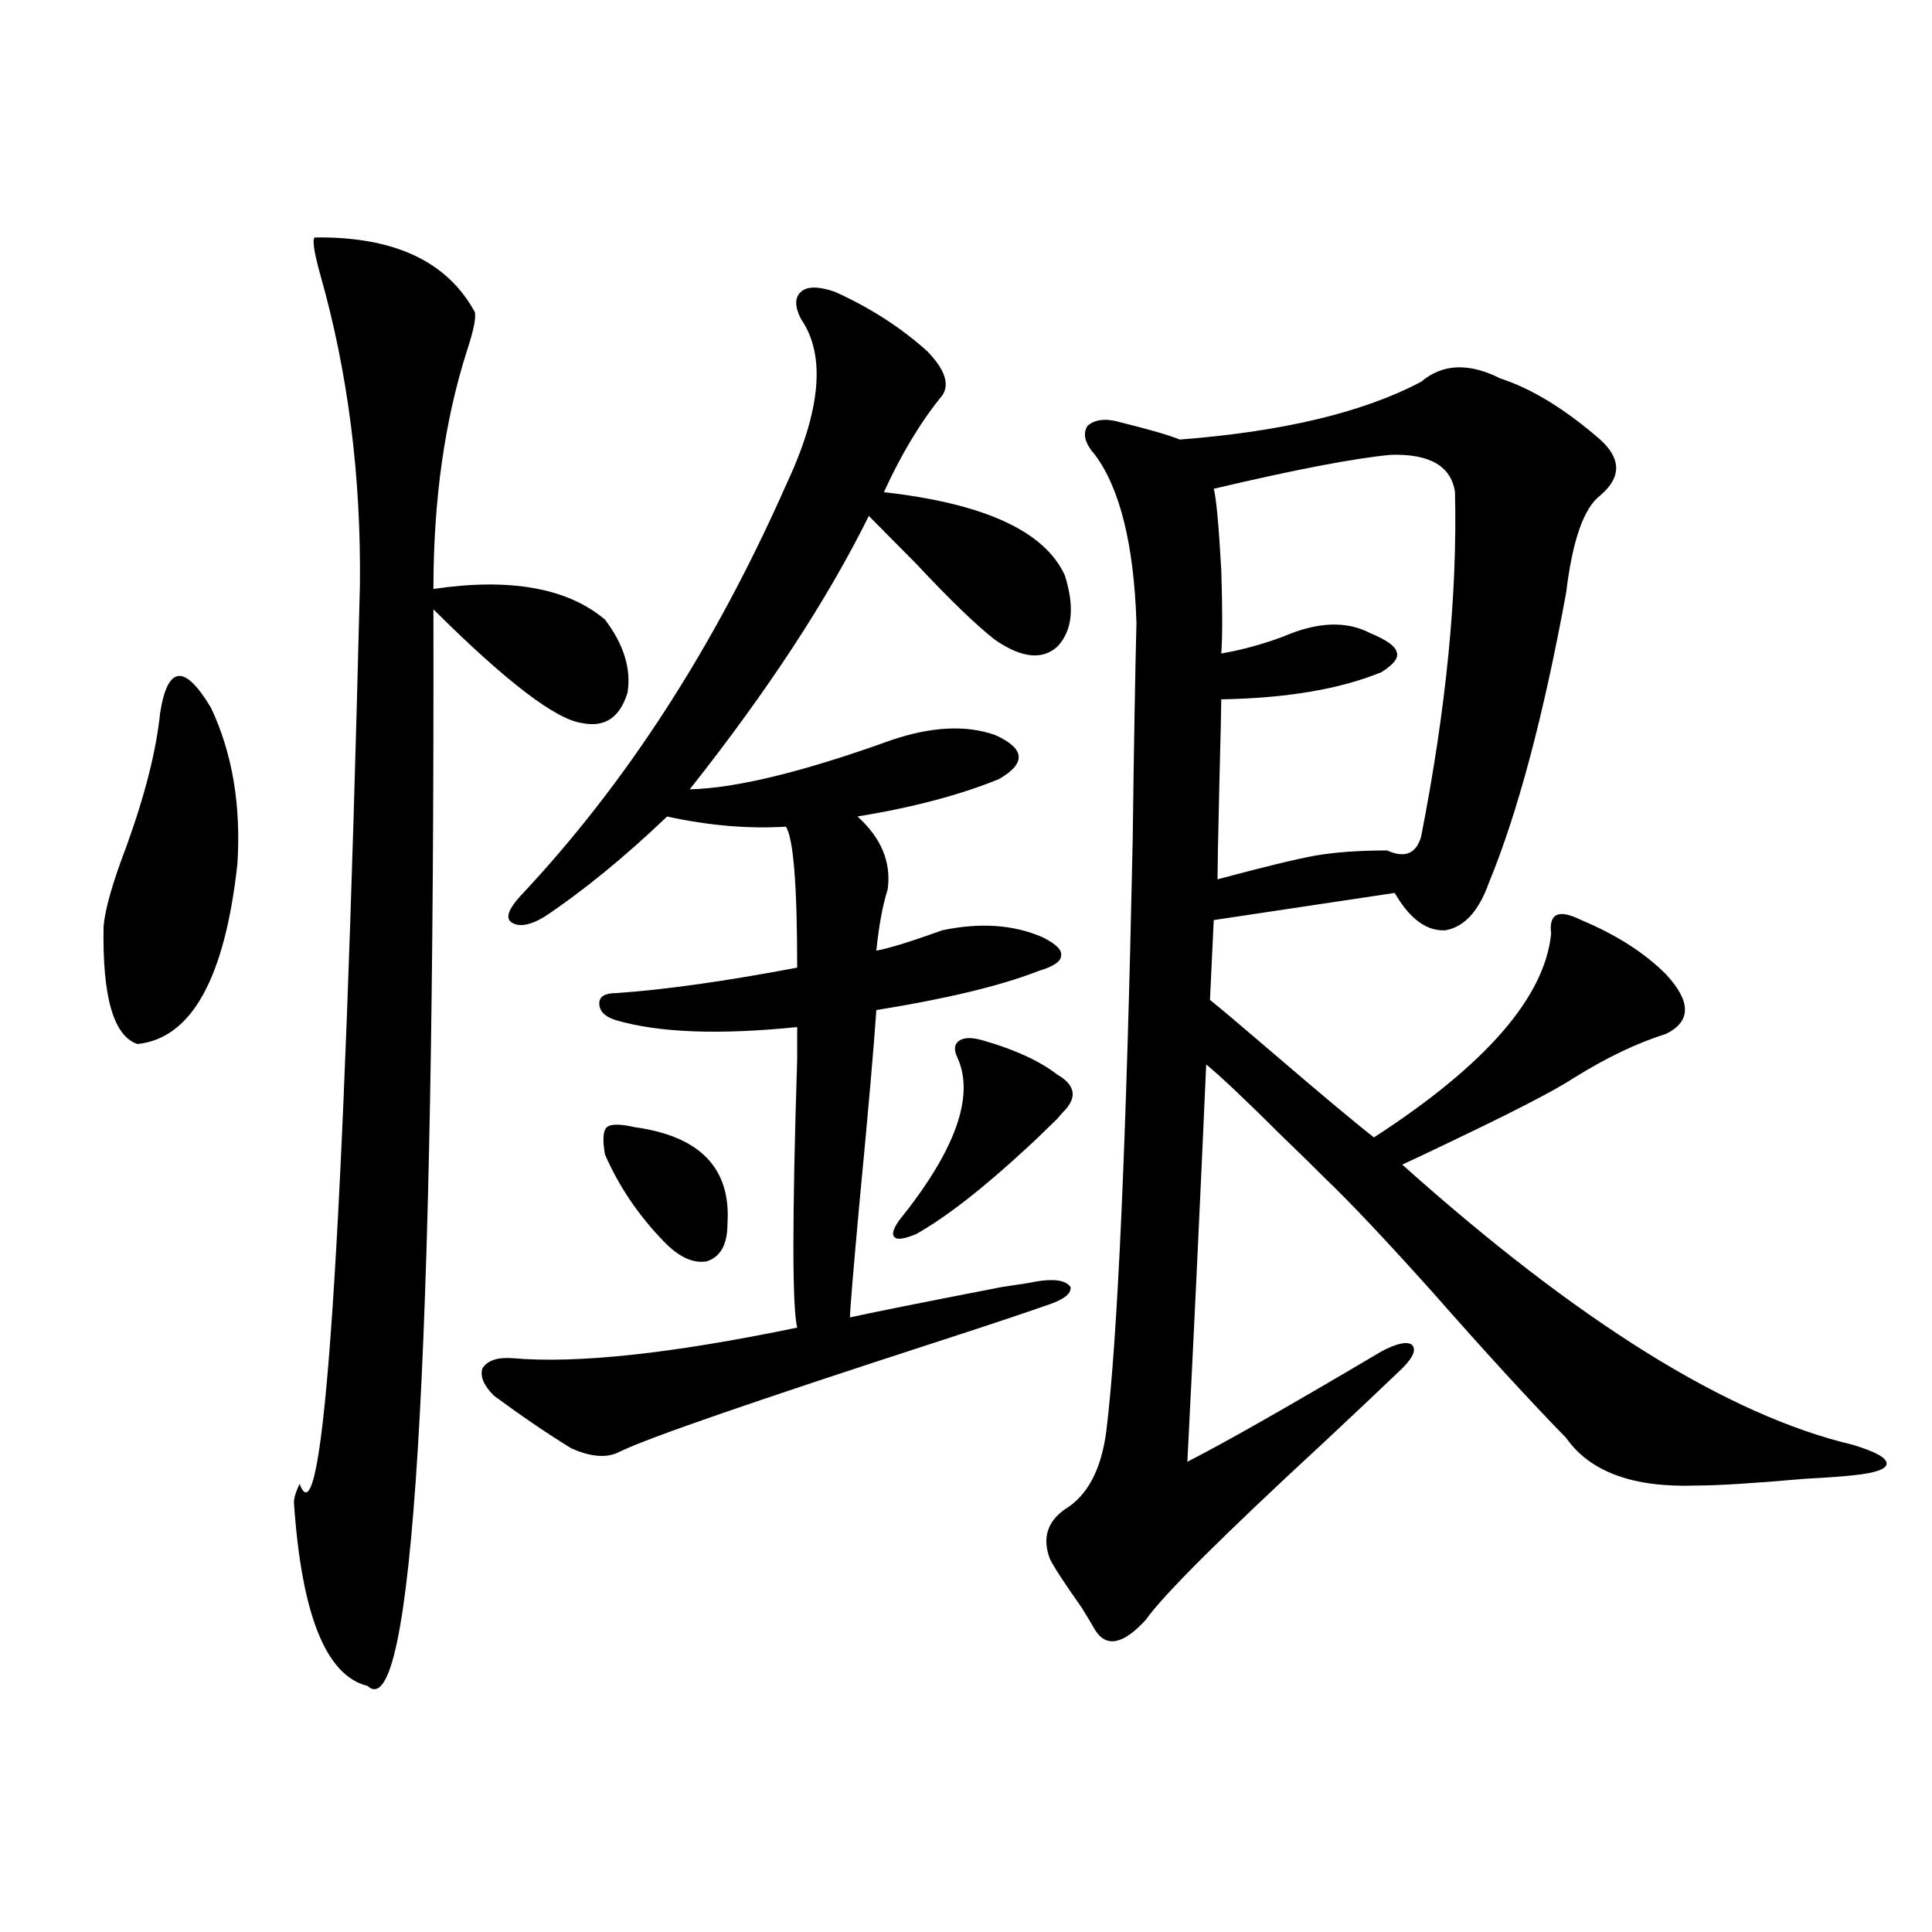 <?xml version="1.0" encoding="utf-8"?>
<!-- Generator: Adobe Illustrator 16.0.0, SVG Export Plug-In . SVG Version: 6.00 Build 0)  -->
<!DOCTYPE svg PUBLIC "-//W3C//DTD SVG 1.1//EN" "http://www.w3.org/Graphics/SVG/1.1/DTD/svg11.dtd">
<svg version="1.1" id="图层_1" xmlns="http://www.w3.org/2000/svg" xmlns:xlink="http://www.w3.org/1999/xlink" x="0px" y="0px"
	 width="1000px" height="1000px" viewBox="0 0 1000 1000" enable-background="new 0 0 1000 1000" xml:space="preserve">
<path d="M82.876,369.004c3.902-24.609,12.683-25.488,26.341-2.637c11.052,23.442,15.609,50.399,13.658,80.859
	c-6.509,59.188-23.749,90.239-51.706,93.164c-12.362-4.093-18.216-24.308-17.561-60.645c0.641-8.789,4.543-22.55,11.707-41.309
	C75.071,411.493,80.925,388.34,82.876,369.004z M162.874,122.91c40.975-0.577,68.611,12.305,82.925,38.672
	c0.641,2.938-0.655,9.38-3.902,19.336c-11.707,36.337-17.561,77.646-17.561,123.926c39.664-5.851,69.267-0.577,88.778,15.82
	c9.756,12.896,13.658,25.488,11.707,37.793c-3.902,12.896-11.707,18.169-23.414,15.82c-13.658-1.758-39.358-21.382-77.071-58.887
	c0.641,393.173-10.731,578.897-34.146,557.227c-21.463-5.273-34.146-36.914-38.048-94.922c0-2.335,0.976-5.562,2.927-9.668
	c12.348,33.398,22.759-121.577,31.219-464.941c0.641-56.827-6.188-110.44-20.487-160.84
	C162.539,130.532,161.563,124.091,162.874,122.91z M432.136,151.035c18.201,8.212,34.146,18.457,47.804,30.762
	c9.101,9.38,11.707,17.001,7.805,22.852c-11.066,13.485-21.143,30.185-30.243,50.098c52.026,5.864,83.245,20.215,93.656,43.066
	c5.198,16.411,3.902,28.716-3.902,36.914c-7.805,7.031-18.536,5.864-32.194-3.516c-9.756-7.608-23.414-20.792-40.975-39.551
	c-10.411-10.547-18.536-18.745-24.39-24.609c-21.463,43.368-52.361,90.527-92.681,141.504c24.055-0.577,58.855-9.077,104.388-25.488
	c20.808-7.031,38.688-7.91,53.657-2.637c15.609,7.031,16.25,14.653,1.951,22.852c-20.167,8.212-44.557,14.653-73.169,19.336
	c12.348,11.138,17.561,23.73,15.609,37.793c-2.606,8.212-4.558,18.759-5.854,31.641c6.494-1.167,17.881-4.683,34.146-10.547
	c19.512-4.093,36.737-2.925,51.706,3.516c7.149,3.516,10.396,6.743,9.756,9.668c0,2.938-3.902,5.575-11.707,7.91
	c-19.512,7.622-47.483,14.364-83.9,20.215c-1.311,19.336-4.237,52.734-8.78,100.195c-3.262,35.747-4.878,55.371-4.878,58.887
	c10.396-2.335,36.737-7.608,79.022-15.82c8.445-1.167,13.979-2.046,16.585-2.637c9.756-1.758,15.93-0.879,18.536,2.637
	c0.641,3.516-3.582,6.743-12.683,9.668c-11.707,4.106-29.268,9.97-52.682,17.578c-97.559,31.641-153.502,50.977-167.801,58.008
	c-6.509,3.516-14.969,2.938-25.365-1.758c-12.362-7.608-25.7-16.699-39.999-27.246c-5.213-5.273-7.164-9.956-5.854-14.063
	c2.592-4.093,7.805-5.851,15.609-5.273c33.17,2.938,82.27-2.335,147.313-15.82c-2.606-10.547-2.606-56.827,0-138.867
	c0-7.608,0-13.184,0-16.699c-40.334,4.106-71.553,2.938-93.656-3.516c-5.854-1.758-8.78-4.683-8.78-8.789
	c0-3.516,2.927-5.273,8.78-5.273c25.365-1.758,56.584-6.152,93.656-13.184c0-42.765-1.951-67.085-5.854-72.949
	c-19.512,1.181-39.999-0.577-61.462-5.273c-22.118,21.094-43.261,38.384-63.413,51.855c-7.805,4.696-13.658,5.575-17.561,2.637
	c-2.606-2.335-0.976-6.729,4.878-13.184c54.633-58.008,100.485-128.897,137.558-212.695c18.201-38.672,20.808-67.374,7.805-86.133
	c-3.262-6.44-3.262-11.124,0-14.063C417.822,148.11,423.676,148.11,432.136,151.035z M328.724,583.457
	c33.811,4.696,49.755,21.396,47.804,50.098c0,10.547-3.582,17.001-10.731,19.336c-7.164,1.181-14.634-2.335-22.438-10.547
	c-13.018-13.472-23.094-28.413-30.243-44.824c-1.311-7.608-0.976-12.305,0.976-14.063S320.919,581.699,328.724,583.457z
	 M509.207,538.633c16.25,4.696,28.933,10.547,38.048,17.578c9.101,5.273,10.396,11.426,3.902,18.457
	c-0.655,0.591-1.951,2.06-3.902,4.395c-7.164,7.031-12.362,12.017-15.609,14.941c-22.773,21.094-41.95,36.035-57.56,44.824
	c-5.854,2.349-9.436,2.938-10.731,1.758c-1.951-1.167-1.311-4.093,1.951-8.789c29.268-36.323,39.344-64.448,30.243-84.375
	c-1.951-4.093-1.631-7.031,0.976-8.789C499.116,536.875,503.354,536.875,509.207,538.633z M776.518,195.859
	c16.25,5.273,33.49,15.82,51.706,31.641c11.052,9.97,11.052,19.638,0,29.004c-8.46,6.454-14.313,23.153-17.561,50.098
	c-11.707,63.872-25.045,113.97-39.999,150.293c-5.213,14.653-12.683,22.852-22.438,24.609c-9.756,0.591-18.536-5.851-26.341-19.336
	l-93.656,14.063l-1.951,41.309c5.854,4.696,15.93,13.184,30.243,25.488c26.661,22.852,44.877,38.095,54.633,45.703
	c57.88-37.491,88.443-72.647,91.705-105.469c-0.655-5.273,0.32-8.487,2.927-9.668c2.592-1.167,6.829-0.288,12.683,2.637
	c18.201,7.622,32.835,17.001,43.901,28.125c13.003,14.063,13.003,24.321,0,30.762c-14.969,4.696-30.898,12.305-47.804,22.852
	c-9.756,6.454-32.529,18.169-68.291,35.156c-9.756,4.696-16.585,7.91-20.487,9.668c91.05,81.45,168.776,129.79,233.165,145.02
	c11.707,3.516,17.561,6.743,17.561,9.668c0,2.938-5.854,4.985-17.561,6.152c-5.213,0.591-13.338,1.181-24.39,1.758
	c-26.676,2.349-45.532,3.516-56.584,3.516c-32.529,1.181-54.968-7.031-67.315-24.609c-18.871-19.336-41.95-44.522-69.267-75.586
	c-24.725-27.534-43.261-47.159-55.608-58.887c-5.213-5.273-12.683-12.593-22.438-21.973c-18.216-18.155-31.219-30.46-39.023-36.914
	c-3.262,73.828-6.509,142.383-9.756,205.664c19.512-9.956,53.002-29.004,100.485-57.129c7.805-4.093,13.003-5.273,15.609-3.516
	c2.592,2.349,0.976,6.454-4.878,12.305c-9.756,9.38-23.094,21.973-39.999,37.793c-52.682,48.642-83.58,79.39-92.681,92.285
	c-11.707,12.882-20.487,14.64-26.341,5.273c-1.311-2.349-3.582-6.152-6.829-11.426c-9.115-12.896-14.634-21.382-16.585-25.488
	c-3.902-10.547-1.311-19.034,7.805-25.488c11.707-7.031,18.856-20.503,21.463-40.43c5.854-47.461,10.396-149.414,13.658-305.859
	c0.641-49.796,1.296-87.3,1.951-112.5c-1.311-40.43-8.46-69.434-21.463-87.012c-5.213-5.851-6.509-10.835-3.902-14.941
	c3.902-3.516,9.756-4.093,17.561-1.758c14.299,3.516,24.39,6.454,30.243,8.789c53.322-4.093,94.952-14.063,124.875-29.883
	C746.595,188.251,760.253,187.661,776.518,195.859z M719.934,235.41c-18.871,1.758-49.435,7.622-91.705,17.578
	c1.296,4.696,2.592,18.759,3.902,42.188c0.641,19.927,0.641,34.277,0,43.066c10.396-1.758,21.128-4.683,32.194-8.789
	c17.561-7.608,32.515-8.198,44.877-1.758c8.445,3.516,13.003,6.743,13.658,9.668c1.296,2.938-1.311,6.454-7.805,10.547
	c-21.463,8.789-49.114,13.485-82.925,14.063c0,4.106-0.335,18.457-0.976,43.066c-0.655,28.125-0.976,44.824-0.976,50.098
	c24.055-6.44,40.975-10.547,50.73-12.305c10.396-1.758,22.759-2.637,37.072-2.637c9.101,4.106,14.954,1.758,17.561-7.031
	c13.003-66.206,18.856-125.684,17.561-178.418C751.152,241.274,740.086,234.833,719.934,235.41z"/>
</svg>
